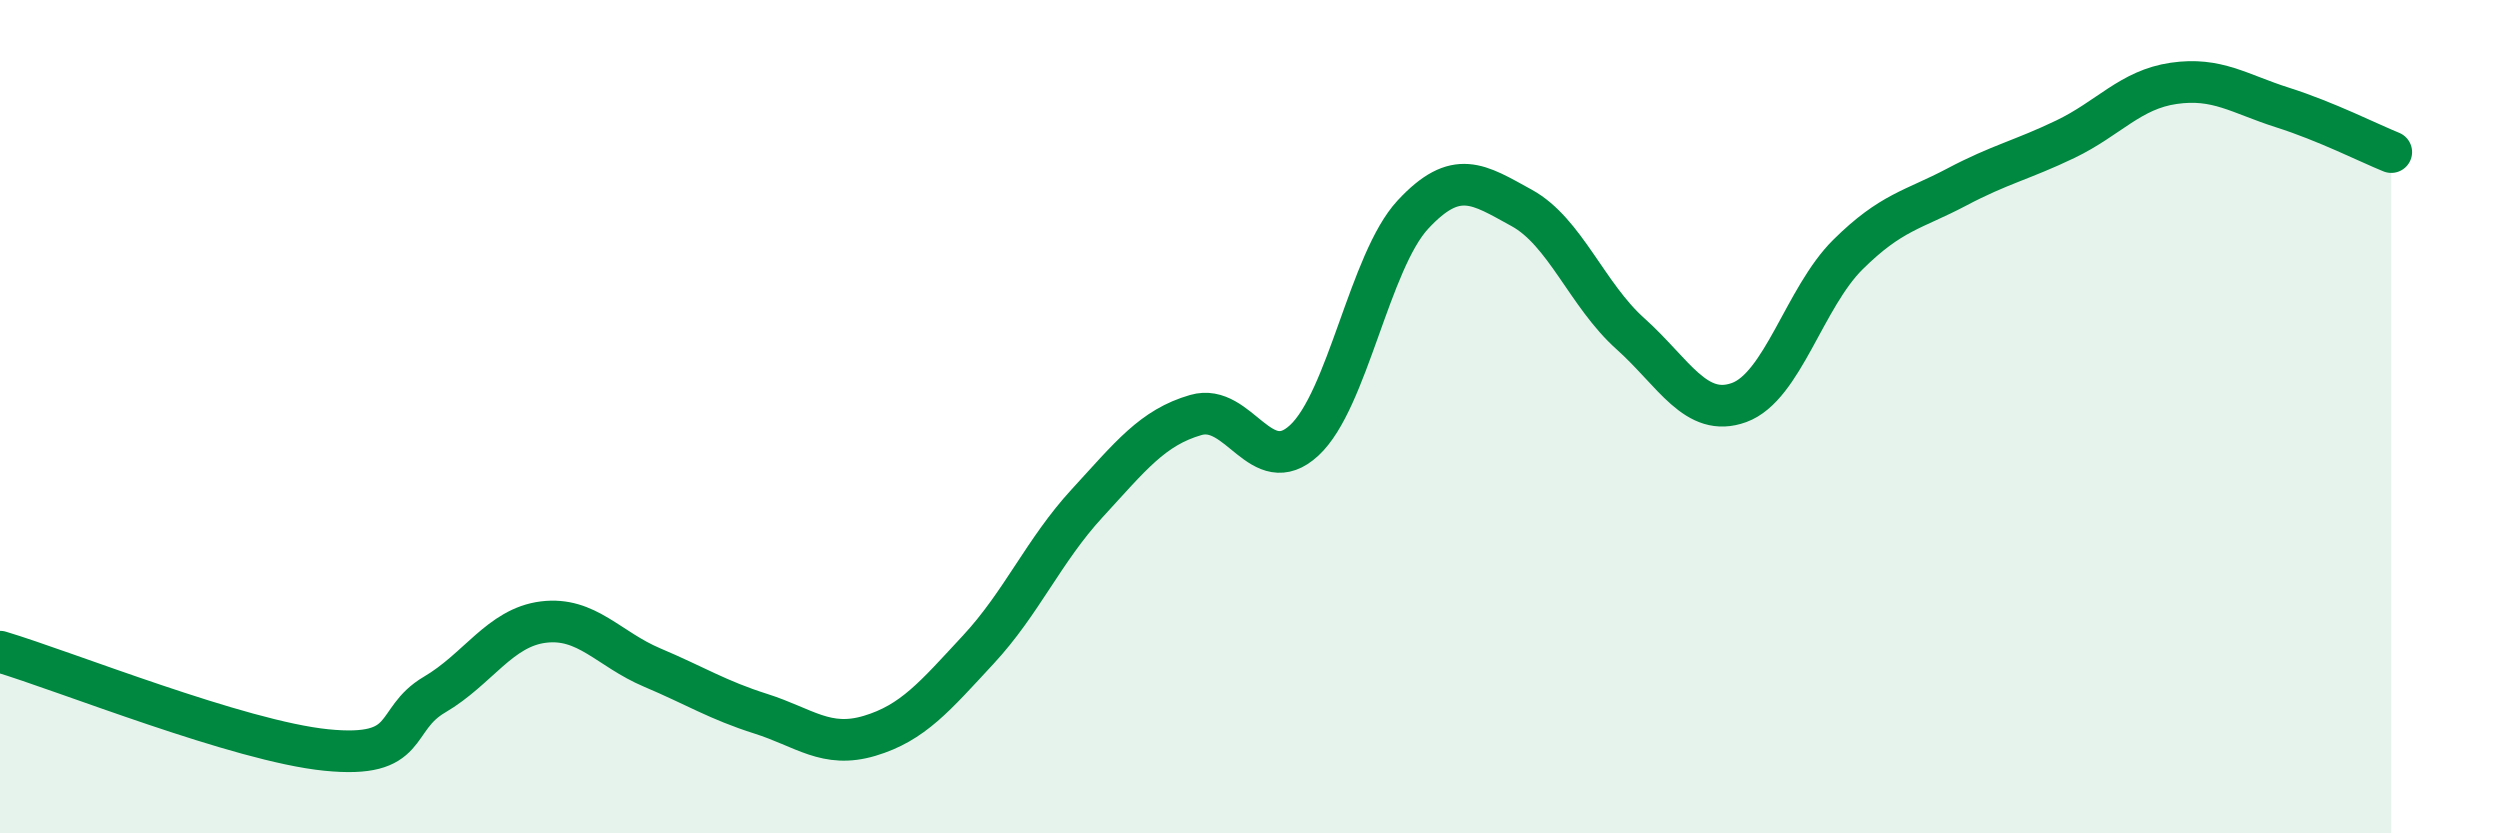 
    <svg width="60" height="20" viewBox="0 0 60 20" xmlns="http://www.w3.org/2000/svg">
      <path
        d="M 0,15.64 C 1.57,16.11 5.74,17.79 7.83,18 C 9.92,18.21 9.39,17.28 10.43,16.67 C 11.47,16.06 12,15.06 13.04,14.93 C 14.08,14.8 14.61,15.58 15.65,16.02 C 16.69,16.46 17.22,16.8 18.26,17.13 C 19.3,17.46 19.83,17.97 20.87,17.66 C 21.91,17.35 22.44,16.71 23.48,15.59 C 24.52,14.47 25.05,13.21 26.09,12.08 C 27.13,10.95 27.66,10.26 28.7,9.96 C 29.74,9.66 30.26,11.53 31.3,10.57 C 32.34,9.61 32.87,6.27 33.91,5.15 C 34.95,4.03 35.48,4.42 36.52,4.99 C 37.56,5.56 38.09,7.08 39.13,8.01 C 40.17,8.94 40.7,10.04 41.74,9.66 C 42.78,9.28 43.31,7.14 44.35,6.11 C 45.39,5.08 45.92,5.04 46.96,4.49 C 48,3.94 48.53,3.84 49.57,3.34 C 50.61,2.84 51.13,2.15 52.17,2 C 53.21,1.85 53.74,2.25 54.78,2.58 C 55.82,2.91 56.87,3.44 57.39,3.65L57.39 20L0 20Z"
        fill="#008740"
        opacity="0.1"
        stroke-linecap="round"
        stroke-linejoin="round"
      />
      <path
        d="M 0,15.64 C 1.57,16.11 5.74,17.79 7.83,18 C 9.92,18.21 9.39,17.28 10.43,16.67 C 11.47,16.06 12,15.06 13.04,14.93 C 14.08,14.8 14.61,15.58 15.65,16.02 C 16.69,16.46 17.22,16.8 18.26,17.13 C 19.3,17.46 19.83,17.97 20.87,17.66 C 21.91,17.35 22.44,16.71 23.48,15.59 C 24.52,14.47 25.05,13.21 26.09,12.08 C 27.13,10.95 27.66,10.26 28.7,9.96 C 29.74,9.66 30.26,11.53 31.3,10.57 C 32.34,9.61 32.87,6.27 33.91,5.15 C 34.95,4.03 35.48,4.42 36.52,4.99 C 37.56,5.56 38.09,7.08 39.13,8.01 C 40.17,8.94 40.7,10.04 41.74,9.66 C 42.78,9.28 43.31,7.14 44.35,6.11 C 45.39,5.08 45.92,5.04 46.96,4.49 C 48,3.94 48.53,3.84 49.57,3.34 C 50.61,2.84 51.13,2.15 52.17,2 C 53.21,1.85 53.74,2.25 54.78,2.58 C 55.82,2.91 56.87,3.44 57.39,3.65"
        stroke="#008740"
        stroke-width="1"
        fill="none"
        stroke-linecap="round"
        stroke-linejoin="round"
      />
    </svg>
  